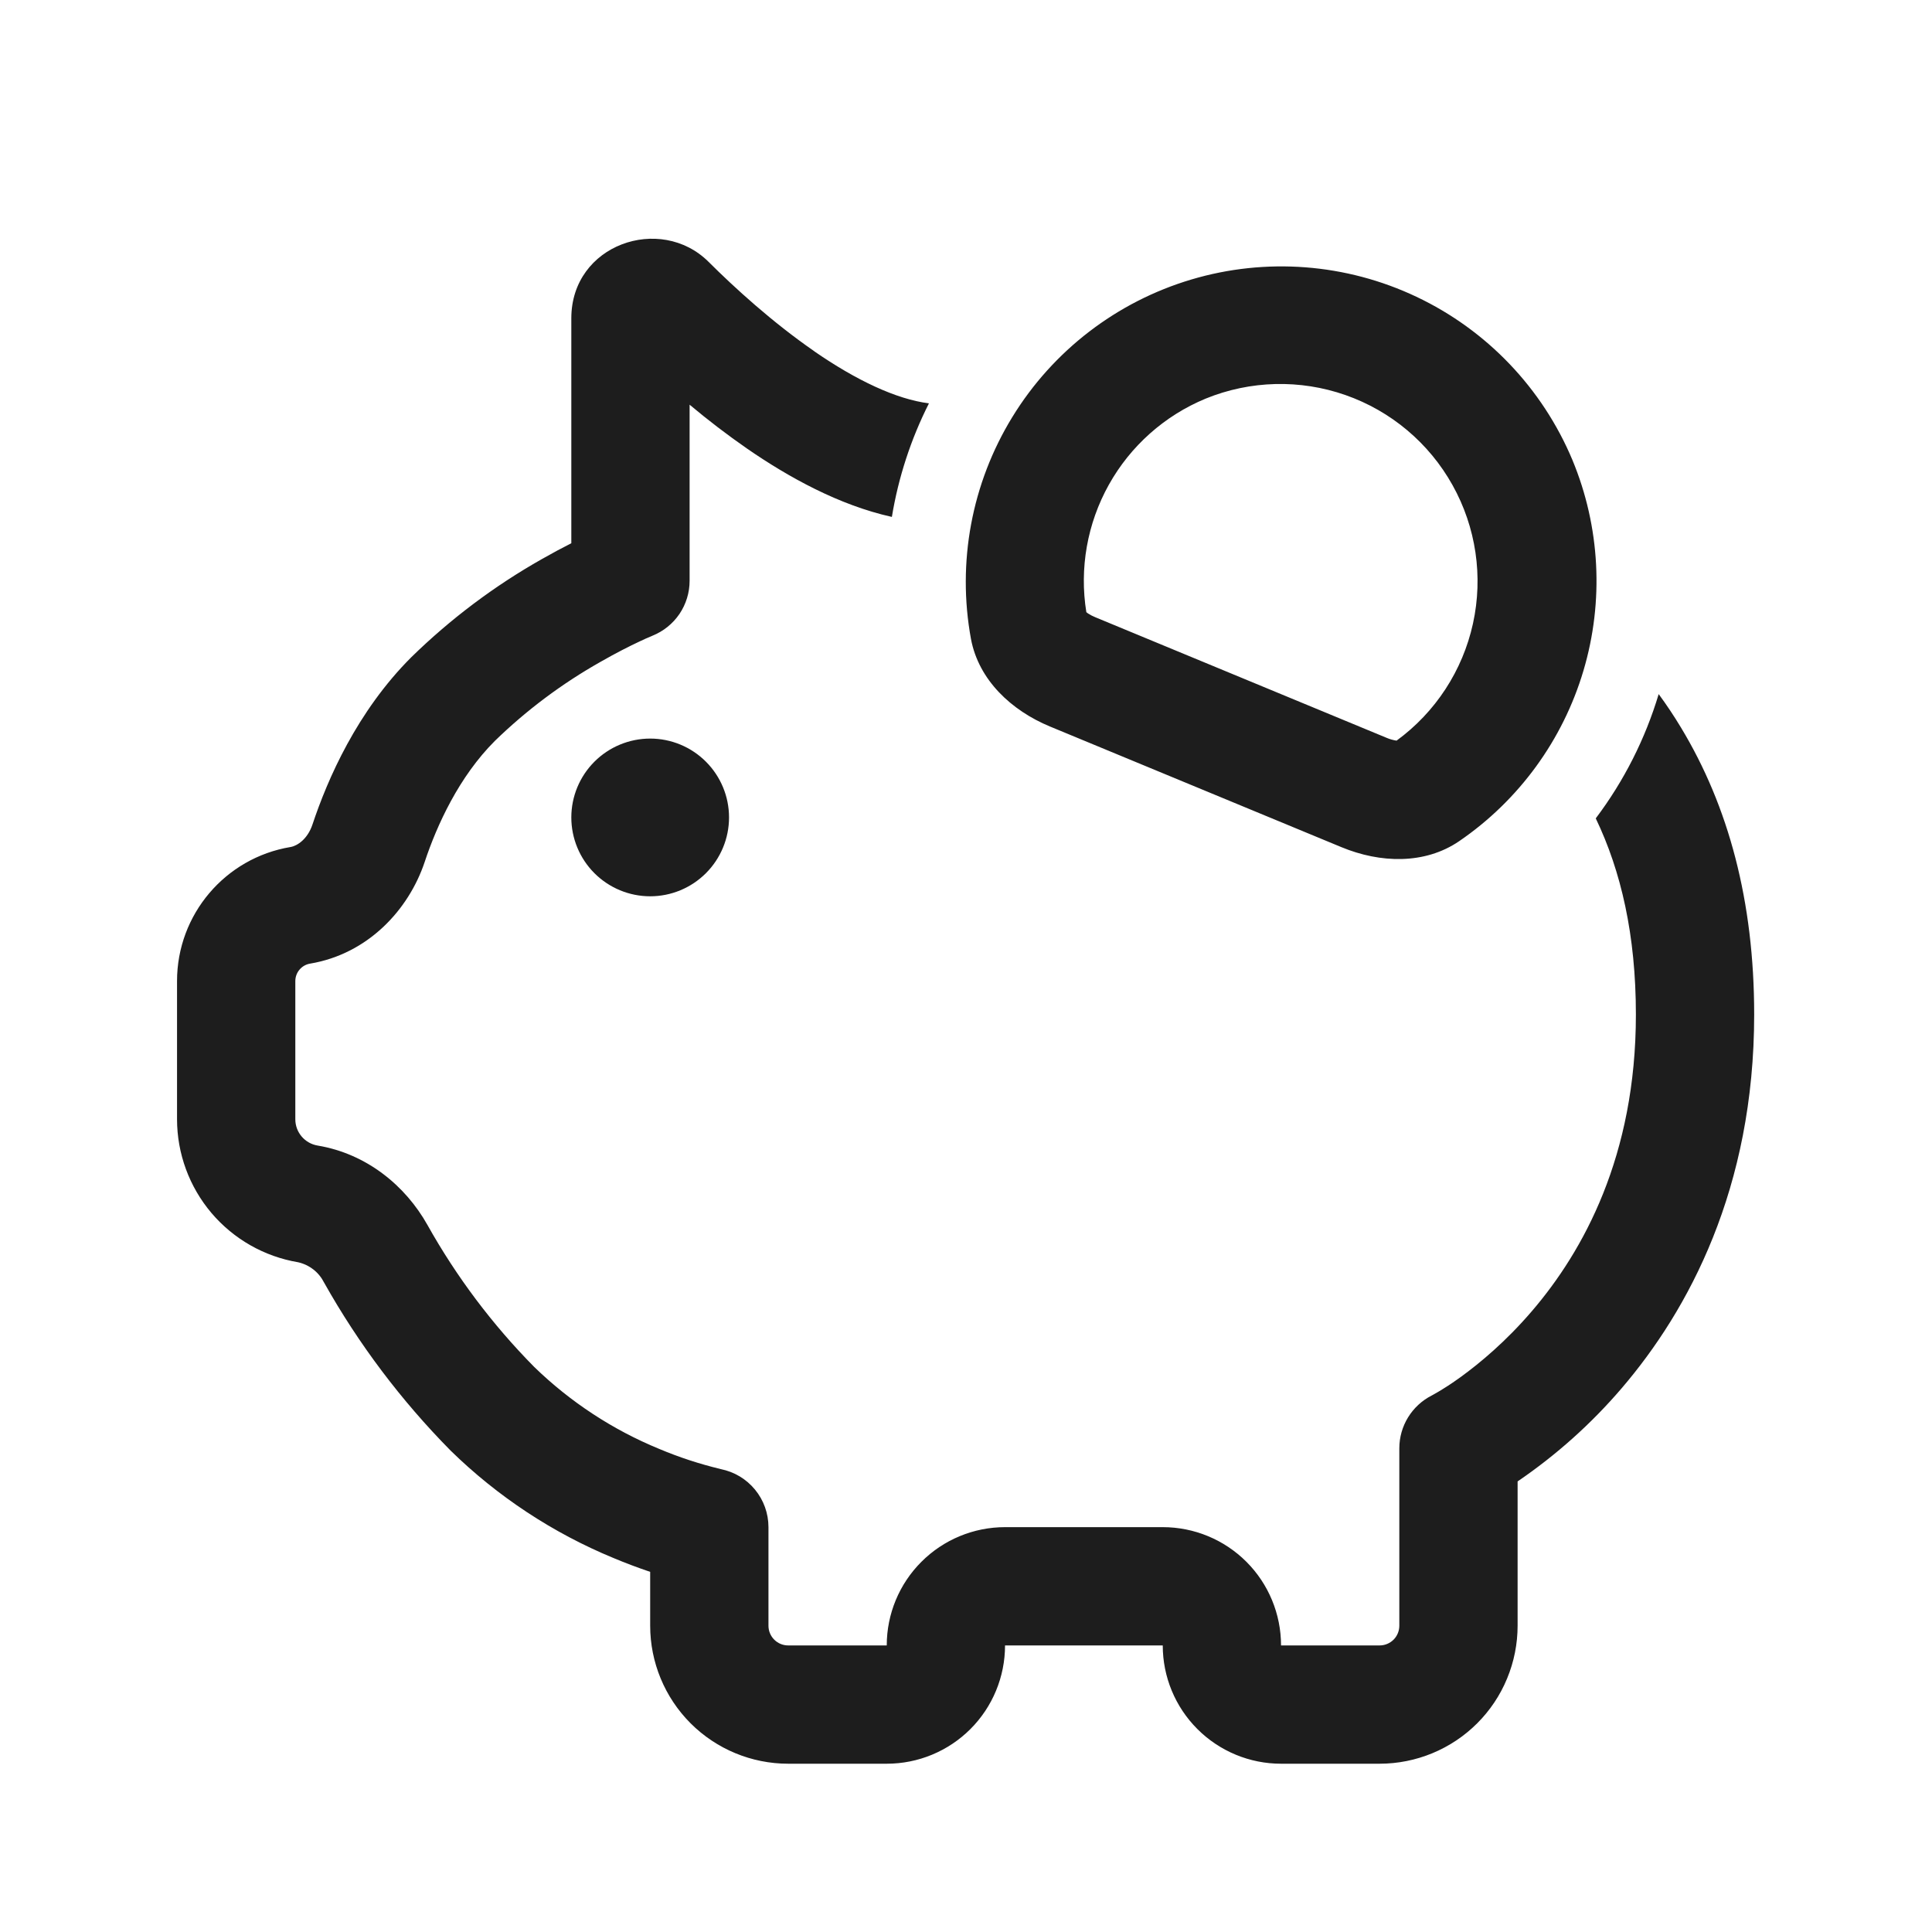 <svg width="49" height="49" viewBox="0 0 49 49" fill="none" xmlns="http://www.w3.org/2000/svg">
<g id="fluent:savings-24-regular">
<path id="Vector" d="M20.652 8.91C21.712 9.642 22.726 10.124 23.56 10.23C23.102 11.137 22.785 12.108 22.62 13.11C21.276 12.812 19.998 12.102 18.948 11.378C18.445 11.029 17.959 10.657 17.49 10.264V14.732C17.49 15.031 17.4 15.323 17.233 15.571C17.065 15.818 16.828 16.01 16.55 16.122L16.538 16.128C16.426 16.174 16.315 16.223 16.206 16.276C15.972 16.386 15.632 16.556 15.234 16.784C14.257 17.335 13.354 18.01 12.55 18.792C11.644 19.698 11.084 20.918 10.77 21.864C10.364 23.076 9.332 24.194 7.864 24.44C7.76 24.457 7.665 24.511 7.597 24.592C7.528 24.672 7.491 24.774 7.49 24.88V28.388C7.49 28.718 7.73 29 8.056 29.054C9.304 29.262 10.286 30.078 10.84 31.066C11.578 32.384 12.489 33.596 13.55 34.67C14.465 35.558 15.541 36.264 16.72 36.748C17.222 36.959 17.739 37.129 18.268 37.256L18.278 37.26C18.62 37.327 18.927 37.51 19.148 37.779C19.369 38.047 19.49 38.384 19.49 38.732V41.232C19.49 41.508 19.714 41.732 19.99 41.732H22.49C22.49 40.936 22.806 40.173 23.369 39.611C23.931 39.048 24.695 38.732 25.49 38.732H29.49C30.286 38.732 31.049 39.048 31.612 39.611C32.174 40.173 32.49 40.936 32.49 41.732H34.99C35.123 41.732 35.25 41.679 35.344 41.586C35.438 41.492 35.49 41.364 35.49 41.232V36.732C35.49 36.166 35.81 35.648 36.314 35.392L36.34 35.378L36.48 35.298C36.61 35.22 36.808 35.098 37.05 34.922C37.534 34.57 38.192 34.024 38.85 33.256C40.156 31.734 41.49 29.32 41.49 25.732C41.49 23.718 41.114 22.092 40.472 20.756C41.187 19.808 41.727 18.741 42.068 17.604C42.268 17.876 42.456 18.158 42.632 18.45C43.84 20.448 44.49 22.858 44.49 25.73C44.49 30.144 42.824 33.23 41.13 35.208C40.359 36.109 39.471 36.904 38.49 37.572V41.23C38.49 41.69 38.4 42.145 38.224 42.57C38.049 42.995 37.791 43.381 37.466 43.706C37.141 44.031 36.755 44.289 36.33 44.465C35.905 44.641 35.45 44.732 34.99 44.732H32.49C31.695 44.732 30.931 44.416 30.369 43.853C29.806 43.291 29.49 42.528 29.49 41.732H25.49C25.49 42.528 25.174 43.291 24.612 43.853C24.049 44.416 23.286 44.732 22.49 44.732H19.99C19.062 44.732 18.172 44.363 17.515 43.707C16.859 43.05 16.49 42.16 16.49 41.232V39.866C16.177 39.76 15.867 39.644 15.562 39.516C14.023 38.881 12.62 37.956 11.43 36.792C10.175 35.521 9.095 34.088 8.22 32.53C8.155 32.401 8.063 32.287 7.949 32.198C7.835 32.109 7.703 32.046 7.562 32.014C6.704 31.87 5.925 31.427 5.362 30.763C4.8 30.099 4.491 29.258 4.49 28.388V24.882C4.49 23.196 5.71 21.758 7.37 21.482C7.544 21.452 7.802 21.278 7.924 20.914C8.308 19.76 9.054 18.046 10.43 16.67C11.423 15.699 12.537 14.861 13.746 14.178C14.021 14.022 14.269 13.889 14.49 13.778V8.072C14.49 6.196 16.75 5.426 17.97 6.64C18.63 7.298 19.59 8.174 20.652 8.908M26.63 18.426C25.65 18.02 24.822 17.248 24.626 16.206C24.27 14.264 24.643 12.26 25.675 10.577C26.706 8.894 28.324 7.652 30.215 7.089C32.107 6.526 34.14 6.682 35.924 7.527C37.708 8.371 39.117 9.846 39.88 11.666C40.584 13.362 40.683 15.249 40.16 17.009C39.637 18.77 38.524 20.297 37.008 21.334C36.132 21.932 35.002 21.892 34.022 21.486L26.63 18.426ZM35.418 18.786C36.406 18.066 37.096 17.009 37.358 15.815C37.62 14.621 37.436 13.372 36.84 12.305C36.245 11.237 35.279 10.424 34.125 10.02C32.972 9.616 31.71 9.648 30.578 10.11C29.538 10.54 28.673 11.309 28.124 12.292C27.575 13.275 27.373 14.414 27.552 15.526L27.594 15.558C27.652 15.596 27.714 15.628 27.778 15.654L35.17 18.714C35.249 18.748 35.333 18.771 35.418 18.784M18.49 20.732C18.49 21.262 18.279 21.771 17.904 22.146C17.529 22.521 17.021 22.732 16.49 22.732C15.96 22.732 15.451 22.521 15.076 22.146C14.701 21.771 14.49 21.262 14.49 20.732C14.49 20.201 14.701 19.693 15.076 19.318C15.451 18.943 15.96 18.732 16.49 18.732C17.021 18.732 17.529 18.943 17.904 19.318C18.279 19.693 18.49 20.201 18.49 20.732Z" fill="#1D1D1D"/>
</g>
</svg>
